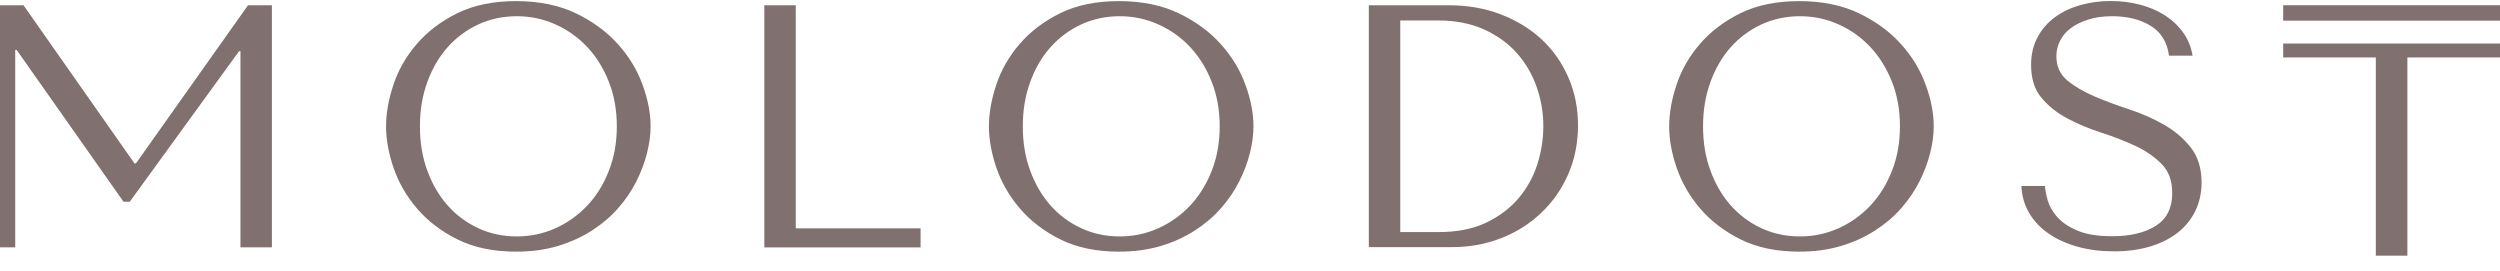 <?xml version="1.0" encoding="UTF-8"?> <svg xmlns="http://www.w3.org/2000/svg" width="129" height="14" viewBox="0 0 129 14" fill="none"> <g clip-path="url(#clip0_168_6541)"> <path d="M6.94 8.433H7.013L12.797 0.271H14.03V12.761H12.407V2.643H12.335L6.695 10.41H6.373L0.858 2.575H0.786V12.761H0V0.271H1.212L6.94 8.433Z" fill="#807170"></path> <path d="M20.305 4.359C20.56 3.6 20.96 2.898 21.512 2.263C22.058 1.628 22.755 1.098 23.598 0.681C24.441 0.265 25.455 0.057 26.631 0.057C27.806 0.057 28.852 0.27 29.726 0.692C30.6 1.113 31.323 1.649 31.895 2.289C32.468 2.929 32.889 3.631 33.16 4.385C33.435 5.14 33.571 5.852 33.571 6.518C33.571 6.96 33.508 7.423 33.383 7.913C33.258 8.402 33.076 8.885 32.832 9.369C32.587 9.853 32.275 10.311 31.895 10.742C31.516 11.18 31.063 11.559 30.548 11.892C30.033 12.225 29.45 12.491 28.8 12.688C28.15 12.886 27.427 12.985 26.631 12.985C25.455 12.985 24.441 12.771 23.598 12.35C22.755 11.929 22.058 11.393 21.512 10.753C20.966 10.113 20.565 9.411 20.305 8.656C20.05 7.902 19.92 7.189 19.92 6.524C19.92 5.858 20.045 5.124 20.305 4.365V4.359ZM22.053 8.812C22.308 9.51 22.662 10.108 23.104 10.607C23.551 11.107 24.076 11.497 24.685 11.778C25.294 12.059 25.954 12.199 26.667 12.199C27.38 12.199 28.03 12.059 28.66 11.778C29.284 11.497 29.83 11.107 30.304 10.607C30.777 10.108 31.146 9.51 31.417 8.812C31.693 8.115 31.828 7.351 31.828 6.518C31.828 5.686 31.693 4.921 31.417 4.224C31.141 3.527 30.772 2.929 30.304 2.429C29.835 1.93 29.289 1.54 28.66 1.259C28.035 0.978 27.369 0.837 26.667 0.837C25.965 0.837 25.294 0.978 24.685 1.259C24.076 1.54 23.551 1.93 23.104 2.429C22.656 2.929 22.308 3.527 22.053 4.224C21.798 4.921 21.668 5.686 21.668 6.518C21.668 7.351 21.793 8.115 22.053 8.812Z" fill="#807170"></path> <path d="M39.439 12.761V0.271H41.062V11.783H47.502V12.766H39.434L39.439 12.761Z" fill="#807170"></path> <path d="M51.413 4.359C51.668 3.6 52.069 2.898 52.62 2.263C53.166 1.628 53.864 1.098 54.706 0.681C55.549 0.265 56.563 0.057 57.739 0.057C58.915 0.057 59.961 0.27 60.834 0.692C61.709 1.113 62.432 1.649 63.004 2.289C63.576 2.929 63.998 3.631 64.268 4.385C64.544 5.14 64.679 5.852 64.679 6.518C64.679 6.96 64.617 7.423 64.492 7.913C64.367 8.402 64.185 8.885 63.94 9.369C63.696 9.853 63.384 10.311 63.004 10.742C62.624 11.18 62.172 11.559 61.657 11.892C61.142 12.225 60.559 12.491 59.909 12.688C59.258 12.886 58.535 12.985 57.739 12.985C56.563 12.985 55.549 12.771 54.706 12.35C53.864 11.929 53.166 11.393 52.62 10.753C52.074 10.113 51.673 9.411 51.413 8.656C51.158 7.902 51.028 7.189 51.028 6.524C51.028 5.858 51.153 5.124 51.413 4.365V4.359ZM53.161 8.812C53.416 9.51 53.77 10.108 54.212 10.607C54.66 11.107 55.185 11.497 55.794 11.778C56.402 12.059 57.063 12.199 57.776 12.199C58.488 12.199 59.139 12.059 59.768 11.778C60.392 11.497 60.939 11.107 61.412 10.607C61.88 10.108 62.255 9.51 62.525 8.812C62.801 8.115 62.936 7.351 62.936 6.518C62.936 5.686 62.801 4.921 62.525 4.224C62.25 3.527 61.88 2.929 61.412 2.429C60.944 1.93 60.398 1.54 59.768 1.259C59.144 0.978 58.478 0.837 57.776 0.837C57.073 0.837 56.402 0.978 55.794 1.259C55.185 1.54 54.66 1.93 54.212 2.429C53.765 2.929 53.416 3.527 53.161 4.224C52.906 4.921 52.776 5.686 52.776 6.518C52.776 7.351 52.901 8.115 53.161 8.812Z" fill="#807170"></path> <path d="M70.631 12.761V0.271H74.736C75.724 0.271 76.629 0.427 77.446 0.744C78.268 1.061 78.97 1.493 79.563 2.044C80.151 2.596 80.609 3.257 80.937 4.016C81.265 4.776 81.426 5.598 81.426 6.477C81.426 7.356 81.254 8.235 80.916 9C80.578 9.765 80.115 10.431 79.522 10.987C78.934 11.549 78.247 11.981 77.462 12.288C76.676 12.595 75.839 12.751 74.944 12.751H70.626L70.631 12.761ZM72.254 11.976H74.21C75.183 11.976 76.01 11.814 76.692 11.486C77.373 11.159 77.935 10.732 78.372 10.212C78.809 9.687 79.132 9.104 79.335 8.454C79.537 7.803 79.636 7.158 79.636 6.518C79.636 5.806 79.517 5.119 79.282 4.458C79.043 3.798 78.7 3.215 78.242 2.71C77.784 2.206 77.217 1.805 76.541 1.503C75.865 1.207 75.084 1.056 74.21 1.056H72.254V11.981V11.976Z" fill="#807170"></path> <path d="M86.514 4.359C86.769 3.6 87.169 2.898 87.721 2.263C88.267 1.628 88.964 1.098 89.807 0.681C90.65 0.265 91.664 0.057 92.84 0.057C94.016 0.057 95.061 0.27 95.935 0.692C96.809 1.113 97.532 1.649 98.105 2.289C98.677 2.929 99.098 3.631 99.369 4.385C99.644 5.14 99.78 5.852 99.78 6.518C99.78 6.96 99.717 7.423 99.592 7.913C99.468 8.402 99.285 8.885 99.041 9.369C98.796 9.853 98.484 10.311 98.105 10.742C97.725 11.18 97.272 11.559 96.757 11.892C96.242 12.225 95.659 12.491 95.009 12.688C94.359 12.886 93.636 12.985 92.84 12.985C91.664 12.985 90.65 12.771 89.807 12.35C88.964 11.929 88.267 11.393 87.721 10.753C87.175 10.113 86.774 9.411 86.514 8.656C86.259 7.902 86.129 7.189 86.129 6.524C86.129 5.858 86.254 5.124 86.514 4.365V4.359ZM88.262 8.812C88.517 9.51 88.871 10.108 89.313 10.607C89.76 11.107 90.285 11.497 90.894 11.778C91.503 12.059 92.163 12.199 92.876 12.199C93.589 12.199 94.239 12.059 94.869 11.778C95.493 11.497 96.039 11.107 96.513 10.607C96.981 10.108 97.355 9.51 97.626 8.812C97.902 8.115 98.037 7.351 98.037 6.518C98.037 5.686 97.902 4.921 97.626 4.224C97.35 3.527 96.981 2.929 96.513 2.429C96.044 1.93 95.498 1.54 94.869 1.259C94.244 0.978 93.579 0.837 92.876 0.837C92.174 0.837 91.503 0.978 90.894 1.259C90.285 1.54 89.76 1.93 89.313 2.429C88.865 2.929 88.517 3.527 88.262 4.224C88.007 4.921 87.877 5.686 87.877 6.518C87.877 7.351 88.002 8.115 88.262 8.812Z" fill="#807170"></path> <path d="M105.522 9.603C105.532 9.806 105.579 10.05 105.662 10.342C105.746 10.633 105.907 10.914 106.146 11.19C106.386 11.466 106.729 11.7 107.182 11.892C107.634 12.09 108.232 12.189 108.982 12.189C109.923 12.189 110.672 12.012 111.239 11.653C111.806 11.294 112.087 10.732 112.087 9.957C112.087 9.338 111.91 8.844 111.551 8.474C111.192 8.105 110.745 7.793 110.204 7.538C109.663 7.283 109.075 7.054 108.446 6.851C107.816 6.648 107.228 6.404 106.687 6.118C106.146 5.831 105.699 5.478 105.34 5.046C104.981 4.619 104.804 4.052 104.804 3.35C104.804 2.814 104.913 2.341 105.137 1.925C105.356 1.508 105.657 1.165 106.032 0.889C106.406 0.614 106.843 0.406 107.338 0.265C107.832 0.125 108.352 0.052 108.903 0.052C109.455 0.052 109.934 0.114 110.412 0.239C110.896 0.364 111.328 0.546 111.707 0.79C112.087 1.035 112.405 1.332 112.654 1.685C112.904 2.034 113.065 2.434 113.138 2.871H111.921C111.827 2.169 111.505 1.654 110.964 1.326C110.423 0.999 109.762 0.837 108.987 0.837C108.524 0.837 108.113 0.895 107.754 1.009C107.395 1.123 107.093 1.269 106.849 1.456C106.604 1.638 106.422 1.857 106.297 2.107C106.172 2.356 106.11 2.622 106.11 2.908C106.11 3.418 106.292 3.829 106.661 4.141C107.031 4.448 107.494 4.723 108.05 4.963C108.607 5.202 109.205 5.426 109.855 5.639C110.506 5.852 111.109 6.118 111.661 6.435C112.217 6.752 112.675 7.142 113.044 7.611C113.414 8.079 113.601 8.682 113.601 9.421C113.601 9.957 113.492 10.446 113.279 10.883C113.065 11.325 112.758 11.7 112.368 12.007C111.973 12.313 111.499 12.553 110.948 12.719C110.397 12.886 109.772 12.969 109.08 12.969C108.388 12.969 107.775 12.891 107.202 12.73C106.63 12.568 106.131 12.345 105.709 12.053C105.288 11.762 104.95 11.408 104.705 10.992C104.461 10.576 104.325 10.113 104.305 9.598H105.517L105.522 9.603Z" fill="#807170"></path> <path d="M122.592 13.193V2.965H117.812V2.247H129.002V2.965H124.221V13.193H122.598H122.592Z" fill="#807170"></path> <path d="M129.002 0.271H117.812V1.066H129.002V0.271Z" fill="#807170"></path> </g> <defs> <clipPath id="clip0_168_6541"> <rect width="129" height="13.136" fill="white" transform="translate(0 0.057)"></rect> </clipPath> </defs> </svg> 